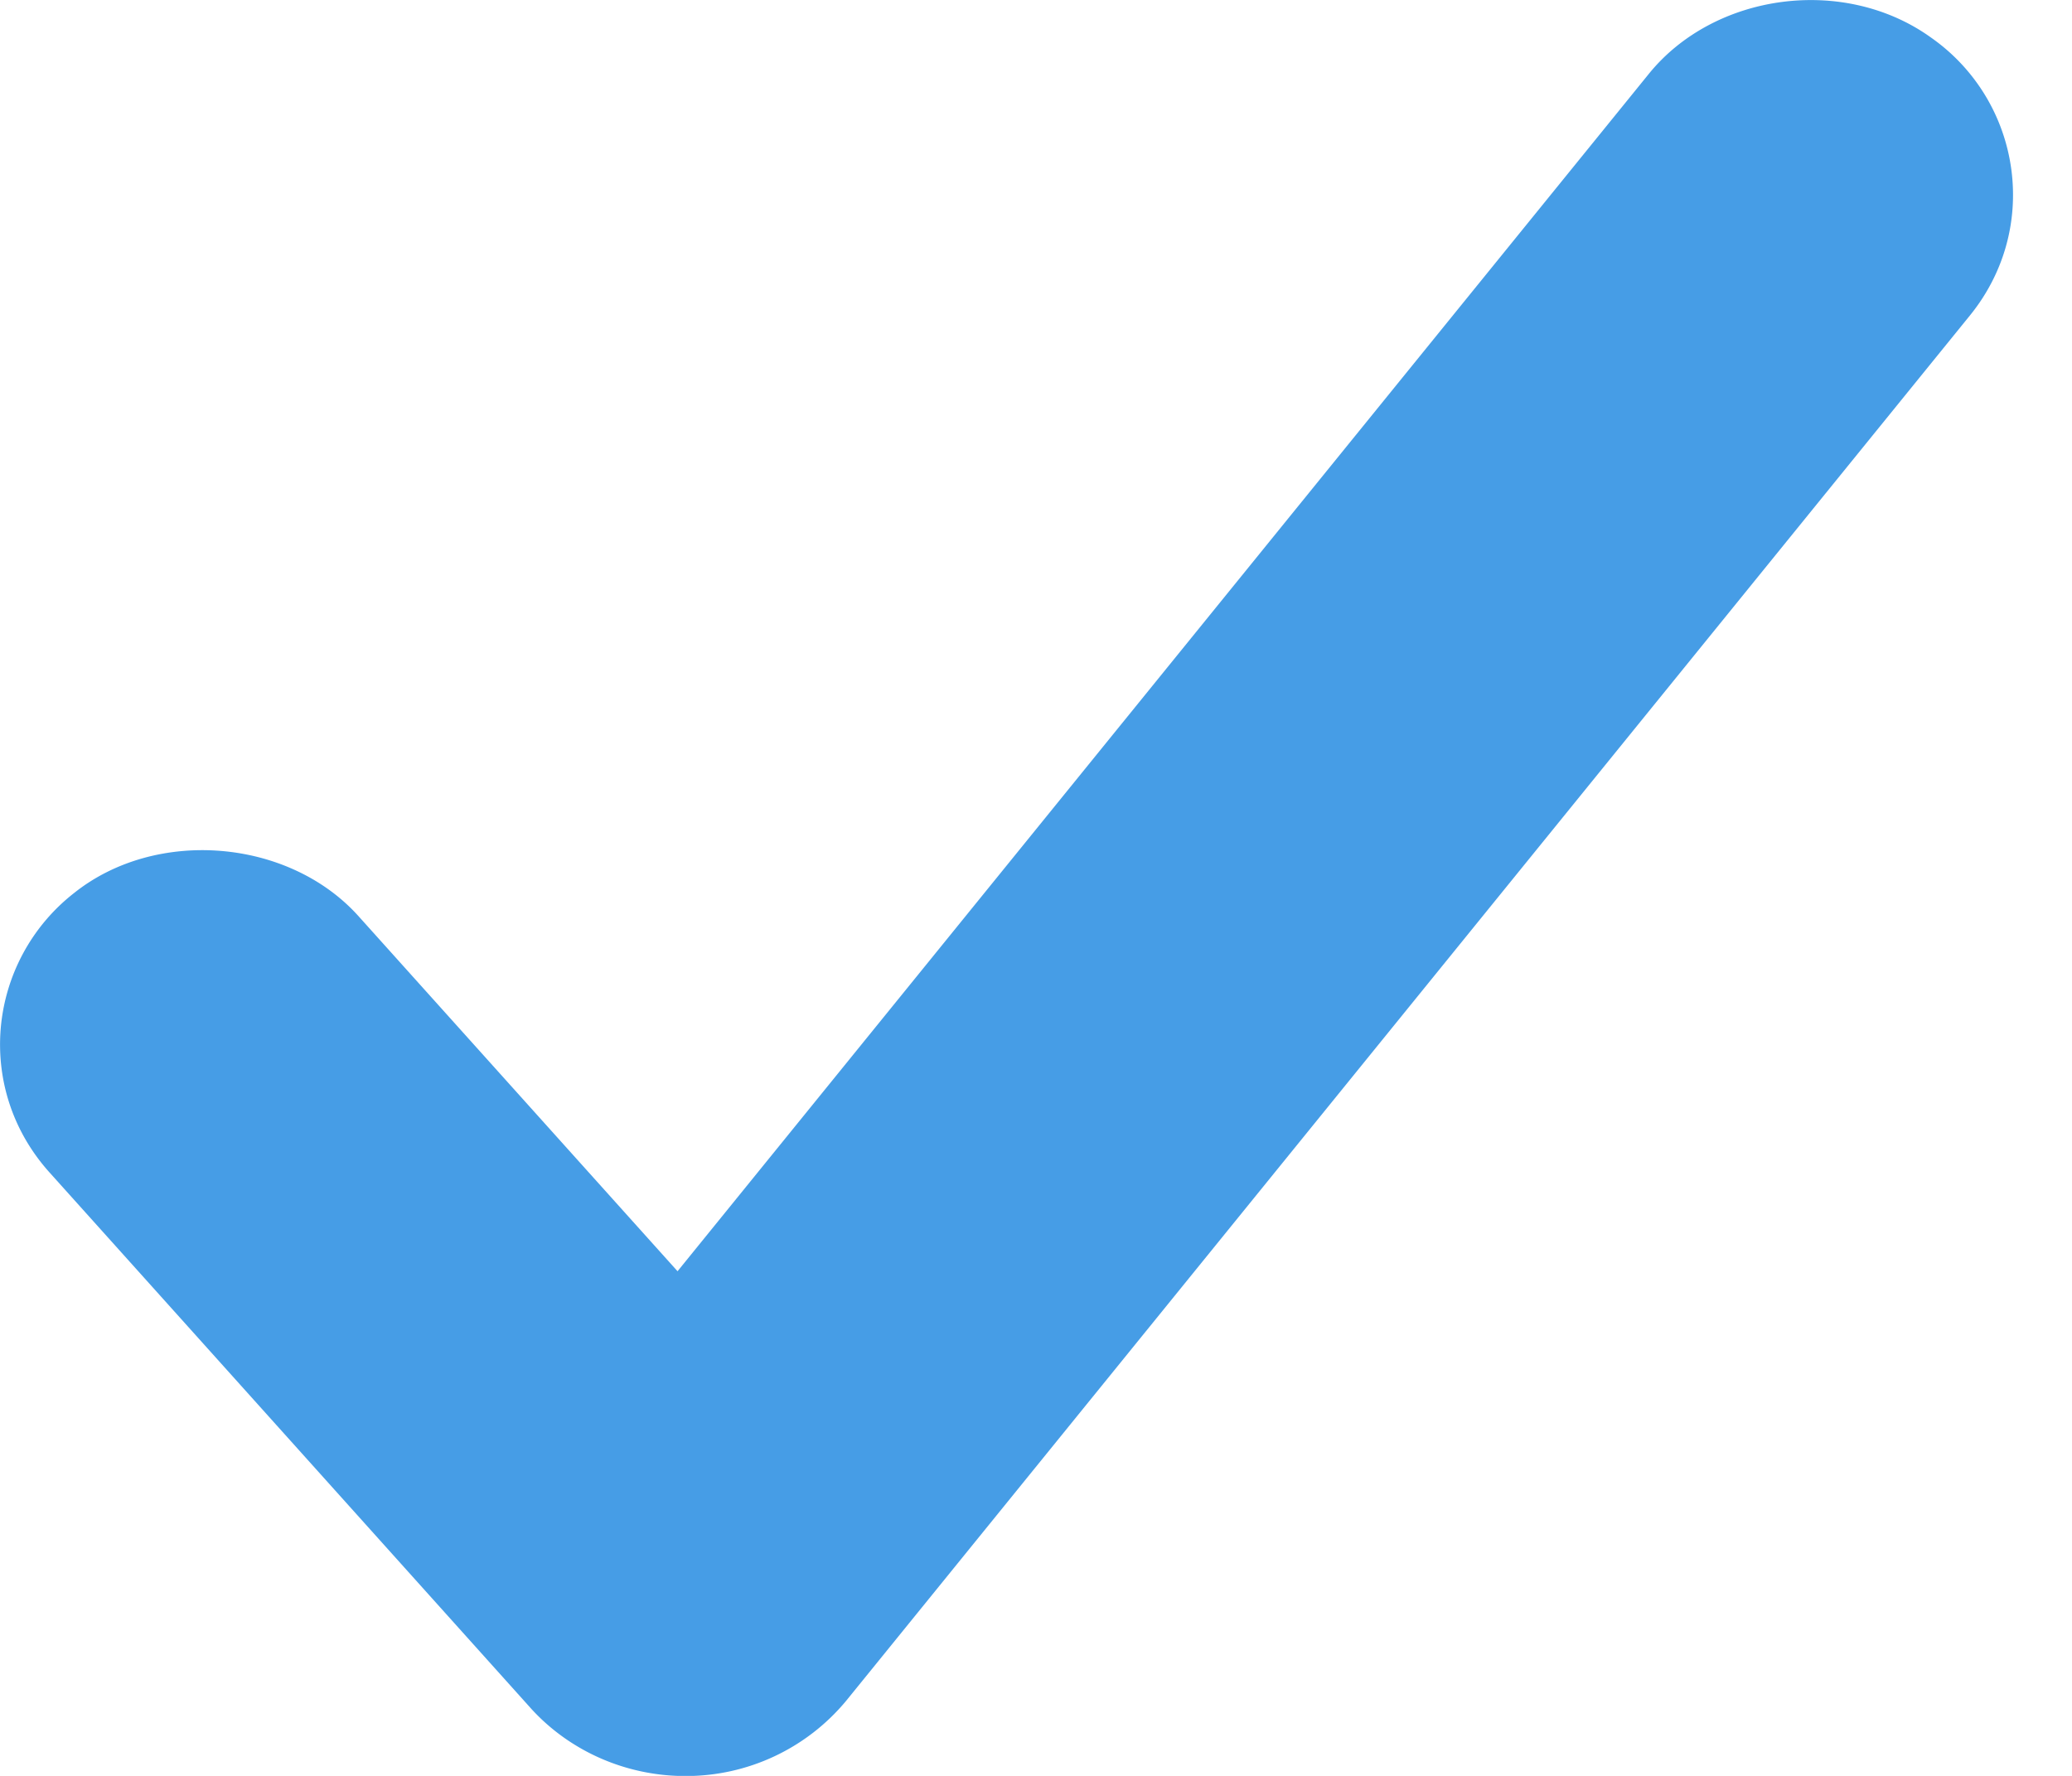 <svg width="14" height="12" viewBox="0 0 14 12" xmlns="http://www.w3.org/2000/svg"><path d="M11.14.5L4.578 8.59 2.419 6.187c-.471-.52-1.364-.595-1.918-.153a1.3 1.3 0 0 0-.496.914c-.03.358.087.705.33.975l3.255 3.624c.263.288.643.454 1.04.454a1.406 1.406 0 0 0 1.087-.508l7.593-9.361c.229-.282.327-.634.28-.987a1.297 1.297 0 0 0-.541-.89C12.464-.167 11.585-.05 11.14.5z" fill="#469de6" fill-rule="evenodd"/></svg>